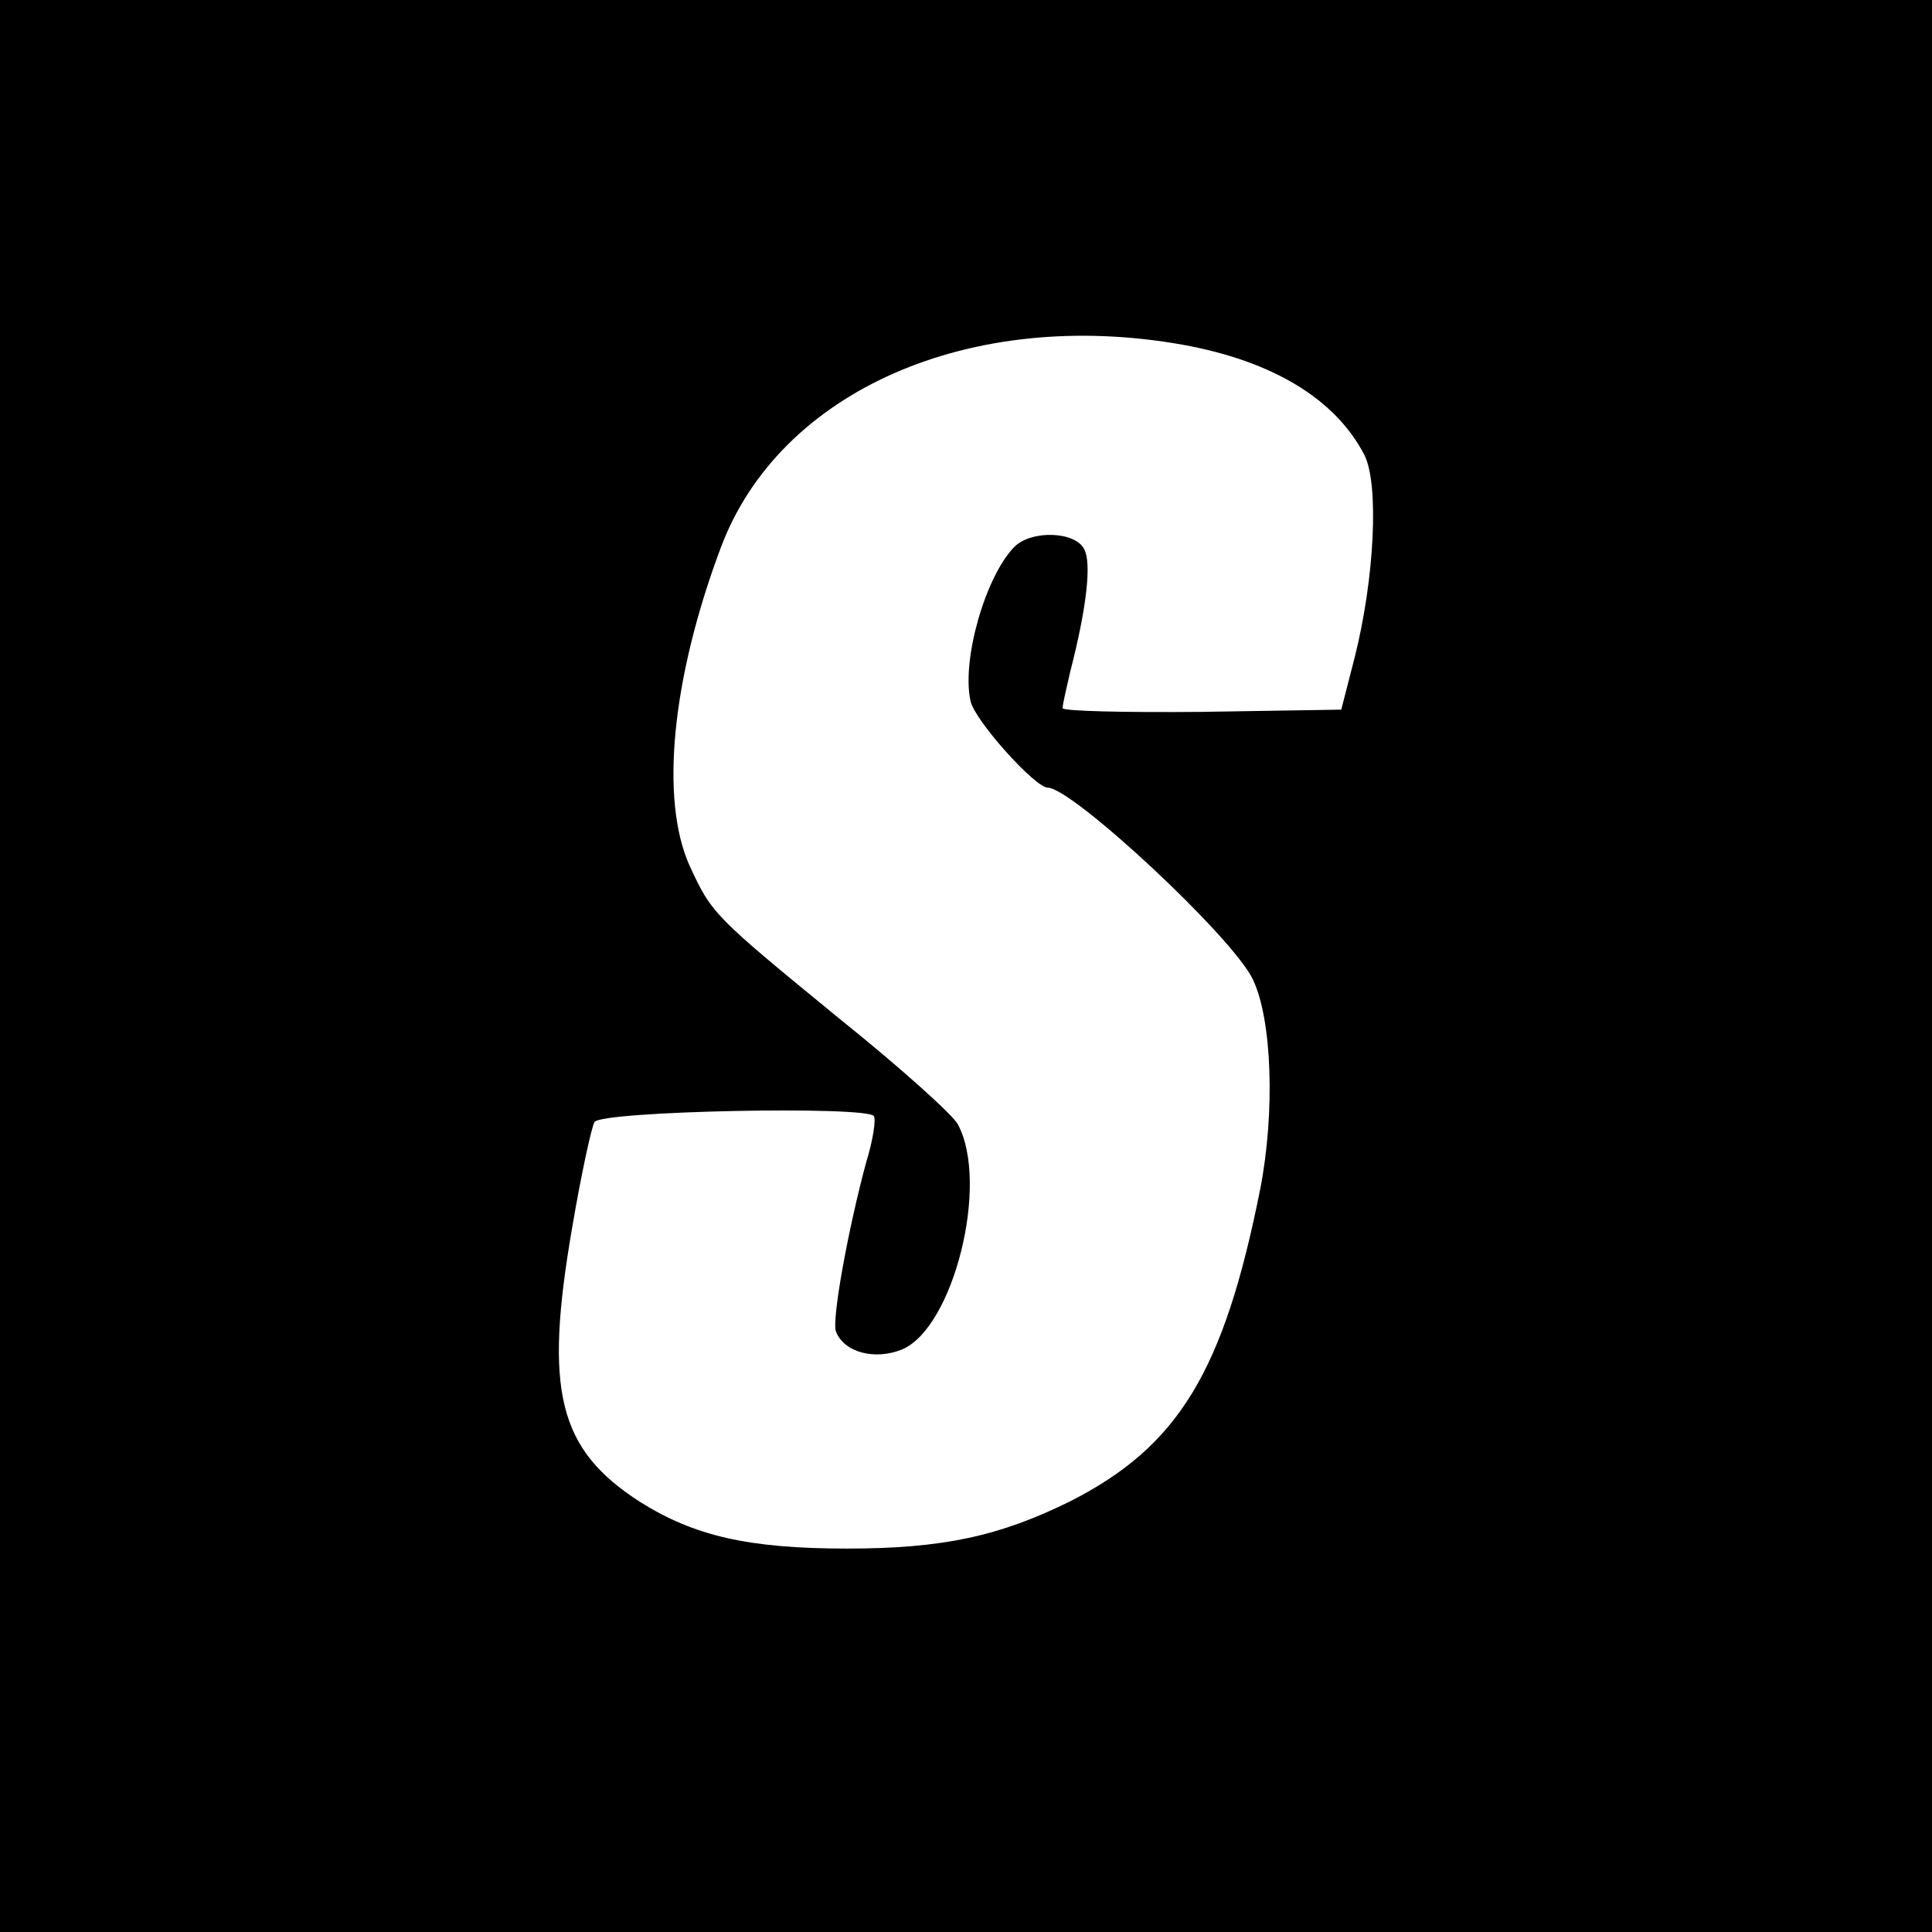 <?xml version="1.0" standalone="no"?>
<!DOCTYPE svg PUBLIC "-//W3C//DTD SVG 20010904//EN"
 "http://www.w3.org/TR/2001/REC-SVG-20010904/DTD/svg10.dtd">
<svg version="1.0" xmlns="http://www.w3.org/2000/svg"
 width="260pt" height="260pt" viewBox="0 0 260 260"
 preserveAspectRatio="xMidYMid meet">
<g transform="translate(0,260) scale(0.1,-0.1)"
fill="#000000" stroke="none">
<path d="M0 1300 l0 -1300 1300 0 1300 0 0 1300 0 1300 -1300 0 -1300 0 0
-1300z m1592 836 c121 -22 205 -73 244 -148 20 -39 14 -166 -13 -273 l-18 -70
-187 -3 c-104 -1 -188 1 -188 5 0 5 5 26 10 48 23 89 29 148 19 166 -12 24
-71 26 -94 3 -39 -40 -71 -152 -59 -207 5 -26 87 -117 104 -117 33 0 249 -201
276 -258 26 -54 30 -179 10 -282 -49 -246 -110 -346 -255 -420 -95 -47 -171
-64 -301 -64 -133 0 -206 17 -279 63 -110 71 -129 149 -91 369 12 71 26 135
30 142 9 15 367 22 376 8 3 -4 -1 -32 -10 -61 -24 -88 -47 -213 -41 -229 11
-28 52 -39 89 -24 69 29 118 223 75 303 -6 12 -77 76 -158 141 -171 140 -173
142 -203 207 -40 89 -24 252 42 428 79 211 336 324 622 273z"/>
</g>
</svg>
